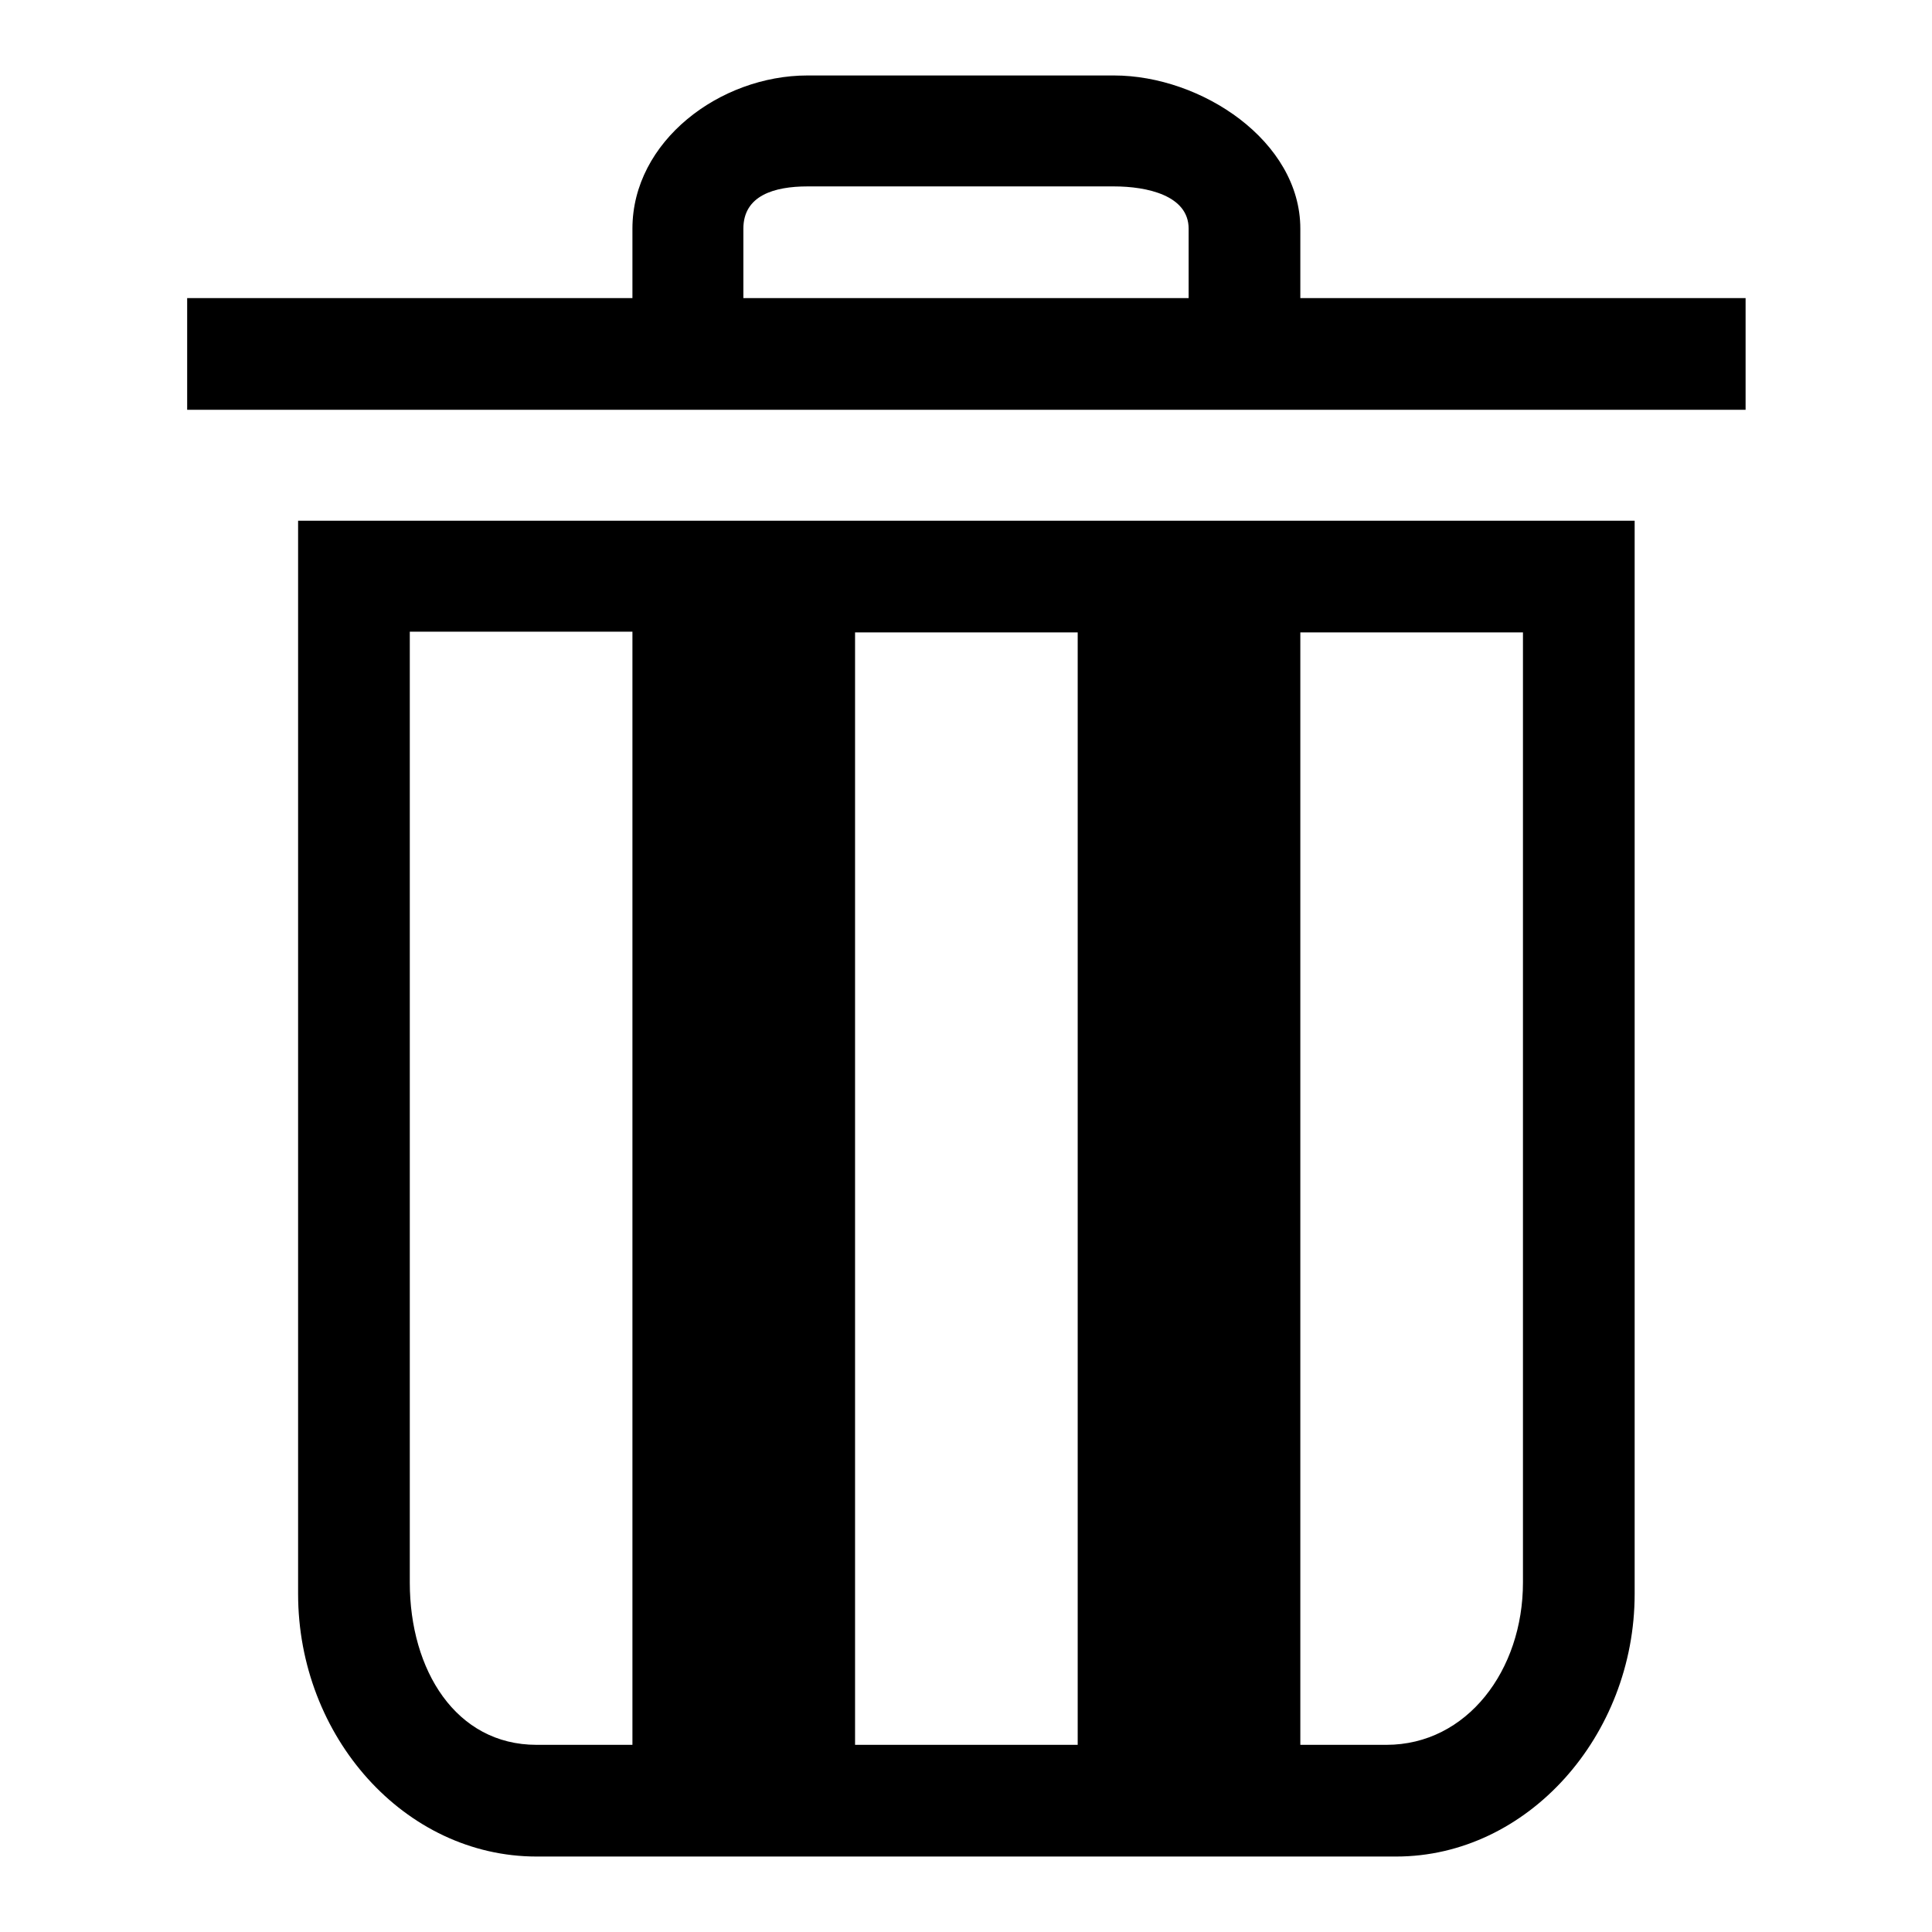 <?xml version="1.0" encoding="utf-8"?>
<!-- Svg Vector Icons : http://www.onlinewebfonts.com/icon -->
<!DOCTYPE svg PUBLIC "-//W3C//DTD SVG 1.1//EN" "http://www.w3.org/Graphics/SVG/1.1/DTD/svg11.dtd">
<svg version="1.1" xmlns="http://www.w3.org/2000/svg" xmlns:xlink="http://www.w3.org/1999/xlink" x="0px" y="0px" viewBox="0 0 256 256" enable-background="new 0 0 256 256" xml:space="preserve">
<g> <path fill="#000000" d="M231.3,54.3V39.5h-59v-9.2c0-11.6-13.1-20.3-24.7-20.3H107c-11.6,0-23.2,8.7-23.2,20.3v9.2h-59v14.8l0,0 h199.7H231.3z M157.5,39.5h-59v-9.2c0-4.4,4.1-5.6,8.5-5.6h40.6c4.4,0,9.9,1.2,9.9,5.6V39.5z M39.5,69v142.2 c0,18.9,14.1,34.8,31.6,34.8h113.9c17.4,0,31.6-16,31.6-34.8V69C157.5,69,98.5,69,39.5,69z M201.8,209.7L201.8,209.7 c0,11.6-7.4,21.5-18.1,21.5H71.1c-10.7,0-16.8-9.9-16.8-21.5v-126h29.5v147.5h29.5V83.8h29.5v147.5h29.5V83.8h29.5V209.7z"/></g>
</svg>